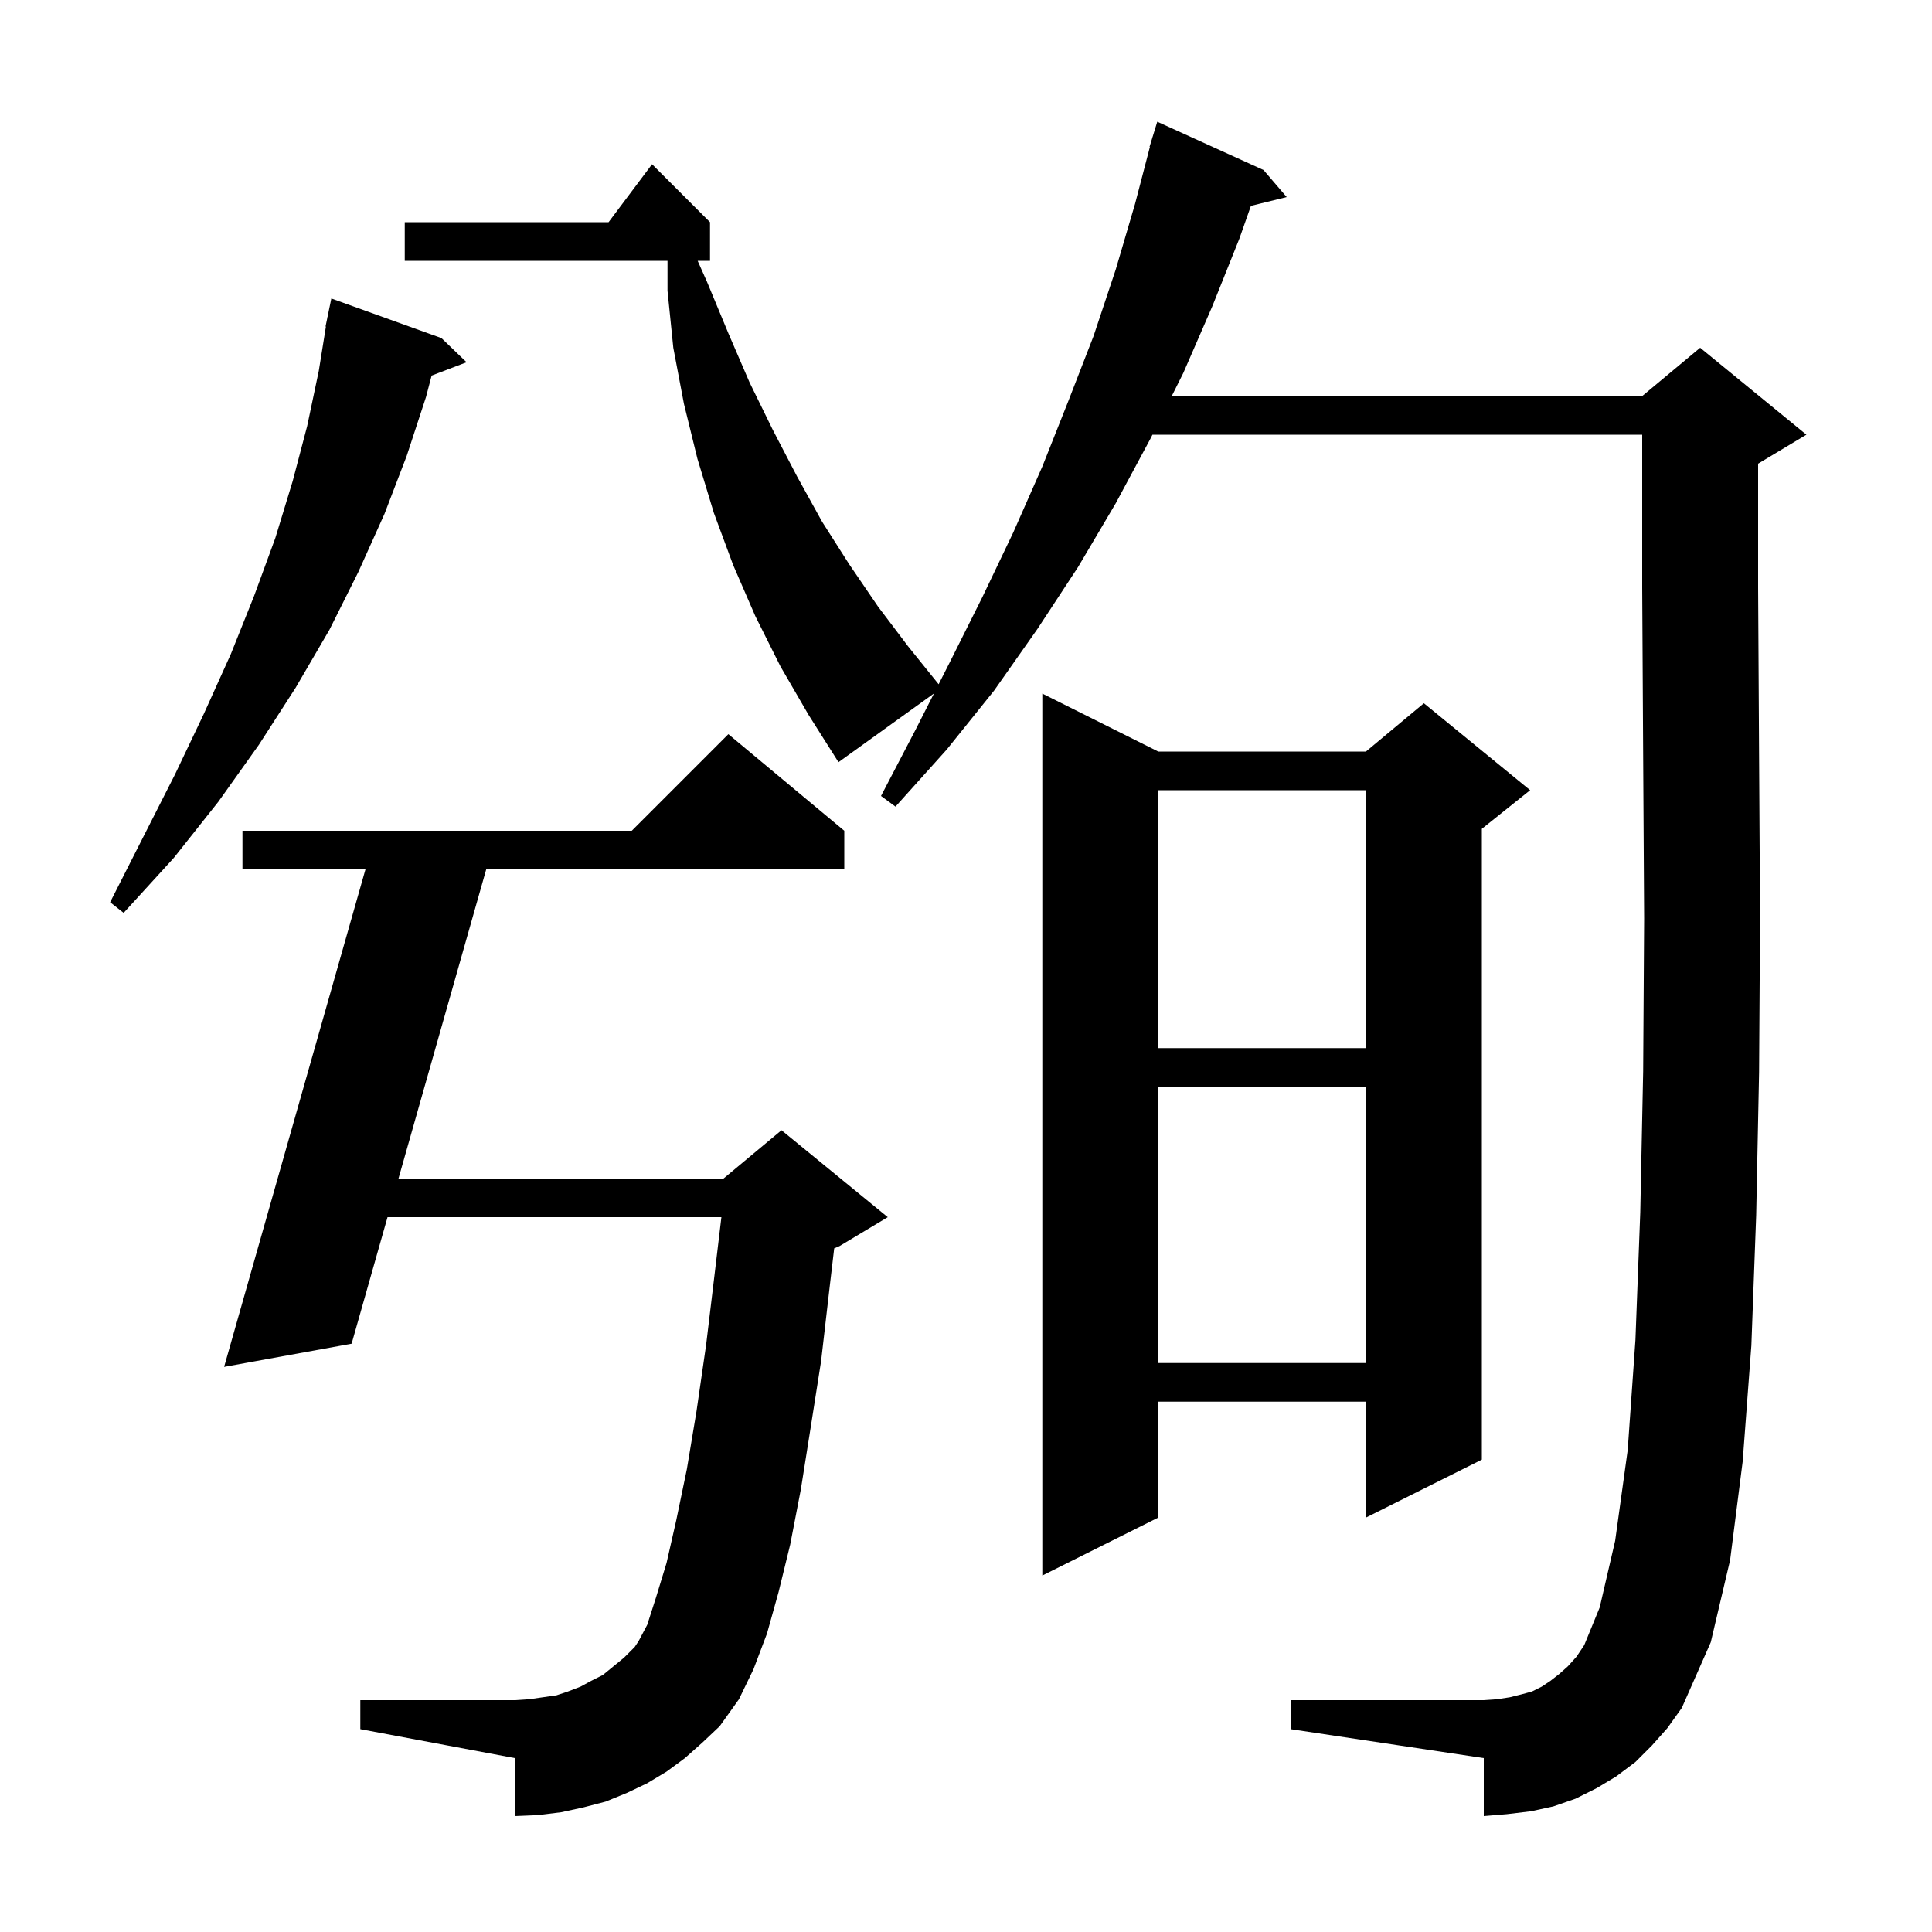 <svg xmlns="http://www.w3.org/2000/svg" xmlns:xlink="http://www.w3.org/1999/xlink" version="1.1" baseProfile="full" viewBox="0 0 200 200" width="200" height="200"><g fill="currentColor"><path d="M 70.9 182.0 L 69.0 183.4 L 67.0 184.6 L 64.9 185.6 L 62.7 186.5 L 60.4 187.1 L 58.1 187.6 L 55.7 187.9 L 53.3 188.0 L 53.3 182.0 L 37.3 179.0 L 37.3 176.0 L 53.3 176.0 L 54.8 175.9 L 57.6 175.5 L 58.8 175.1 L 60.1 174.6 L 61.2 174.0 L 62.4 173.4 L 64.6 171.6 L 65.7 170.5 L 66.1 169.9 L 67.0 168.2 L 67.9 165.4 L 69.0 161.8 L 70.0 157.4 L 71.1 152.1 L 72.1 146.1 L 73.1 139.2 L 74.0 131.7 L 74.679 126.0 L 40.117 126.0 L 36.4 139.1 L 23.2 141.5 L 37.832 90.0 L 25.1 90.0 L 25.1 86.0 L 65.4 86.0 L 75.4 76.0 L 87.4 86.0 L 87.4 90.0 L 50.332 90.0 L 41.252 122.0 L 74.9 122.0 L 80.9 117.0 L 91.9 126.0 L 86.9 129.0 L 86.356 129.227 L 85.9 133.1 L 85.0 140.9 L 83.9 147.9 L 82.9 154.2 L 81.8 159.9 L 80.6 164.8 L 79.4 169.1 L 78.0 172.8 L 76.5 175.9 L 74.5 178.7 L 72.7 180.4 Z M 171.0 180.7 L 169.3 182.4 L 167.3 183.9 L 165.3 185.1 L 163.1 186.2 L 160.8 187.0 L 158.5 187.5 L 156.0 187.8 L 153.6 188.0 L 153.6 182.0 L 133.6 179.0 L 133.6 176.0 L 153.6 176.0 L 155.0 175.9 L 156.3 175.7 L 157.5 175.4 L 158.6 175.1 L 159.6 174.6 L 160.5 174.0 L 161.4 173.3 L 162.3 172.5 L 163.2 171.5 L 164.0 170.3 L 165.6 166.4 L 167.2 159.5 L 168.5 150.1 L 169.3 138.7 L 169.8 125.5 L 170.1 110.9 L 170.2 95.1 L 170.1 78.3 L 170.0 60.8 L 170.0 45.0 L 119.3 45.0 L 119.1 45.4 L 115.5 52.1 L 111.6 58.7 L 107.4 65.1 L 102.9 71.5 L 98.0 77.6 L 92.7 83.5 L 91.2 82.4 L 94.8 75.5 L 96.683 71.788 L 86.8 78.9 L 83.7 74.0 L 80.8 69.0 L 78.2 63.8 L 75.9 58.5 L 73.9 53.1 L 72.2 47.5 L 70.8 41.8 L 69.7 36.0 L 69.1 30.1 L 69.1 27.0 L 41.9 27.0 L 41.9 23.0 L 63.0 23.0 L 67.5 17.0 L 73.5 23.0 L 73.5 27.0 L 72.222 27.0 L 73.2 29.2 L 75.4 34.5 L 77.6 39.6 L 80.0 44.5 L 82.5 49.3 L 85.1 54.0 L 87.9 58.4 L 90.9 62.8 L 94.0 66.9 L 97.167 70.834 L 98.3 68.6 L 101.7 61.8 L 104.9 55.1 L 107.9 48.3 L 110.6 41.5 L 113.2 34.8 L 115.5 27.9 L 117.5 21.1 L 119.037 15.208 L 119.0 15.2 L 119.257 14.364 L 119.3 14.2 L 119.307 14.202 L 119.8 12.6 L 130.8 17.6 L 133.2 20.4 L 129.494 21.31 L 128.3 24.7 L 125.5 31.7 L 122.5 38.6 L 121.3 41.0 L 170.0 41.0 L 176.0 36.0 L 187.0 45.0 L 182.0 48.0 L 182.0 60.8 L 182.1 78.2 L 182.2 95.0 L 182.1 111.0 L 181.8 125.8 L 181.3 139.3 L 180.4 151.3 L 179.1 161.5 L 177.1 170.0 L 174.1 176.8 L 172.6 178.9 Z M 119.9 77.8 L 141.4 77.8 L 147.4 72.8 L 158.4 81.8 L 153.4 85.8 L 153.4 151.1 L 141.4 157.1 L 141.4 145.1 L 119.9 145.1 L 119.9 157.1 L 107.9 163.1 L 107.9 71.8 Z M 119.9 112.5 L 119.9 141.1 L 141.4 141.1 L 141.4 112.5 Z M 119.9 81.8 L 119.9 108.5 L 141.4 108.5 L 141.4 81.8 Z M 45.7 35.0 L 48.3 37.5 L 44.682 38.881 L 44.1 41.1 L 42.1 47.2 L 39.8 53.2 L 37.1 59.2 L 34.1 65.2 L 30.6 71.2 L 26.8 77.1 L 22.6 83.0 L 18.0 88.8 L 12.8 94.5 L 11.4 93.4 L 14.8 86.7 L 18.1 80.2 L 21.1 73.9 L 23.9 67.7 L 26.3 61.7 L 28.5 55.7 L 30.3 49.8 L 31.8 44.1 L 33.0 38.4 L 33.739 33.804 L 33.7 33.8 L 33.876 32.949 L 33.9 32.8 L 33.907 32.801 L 34.3 30.9 Z "/></g></svg>